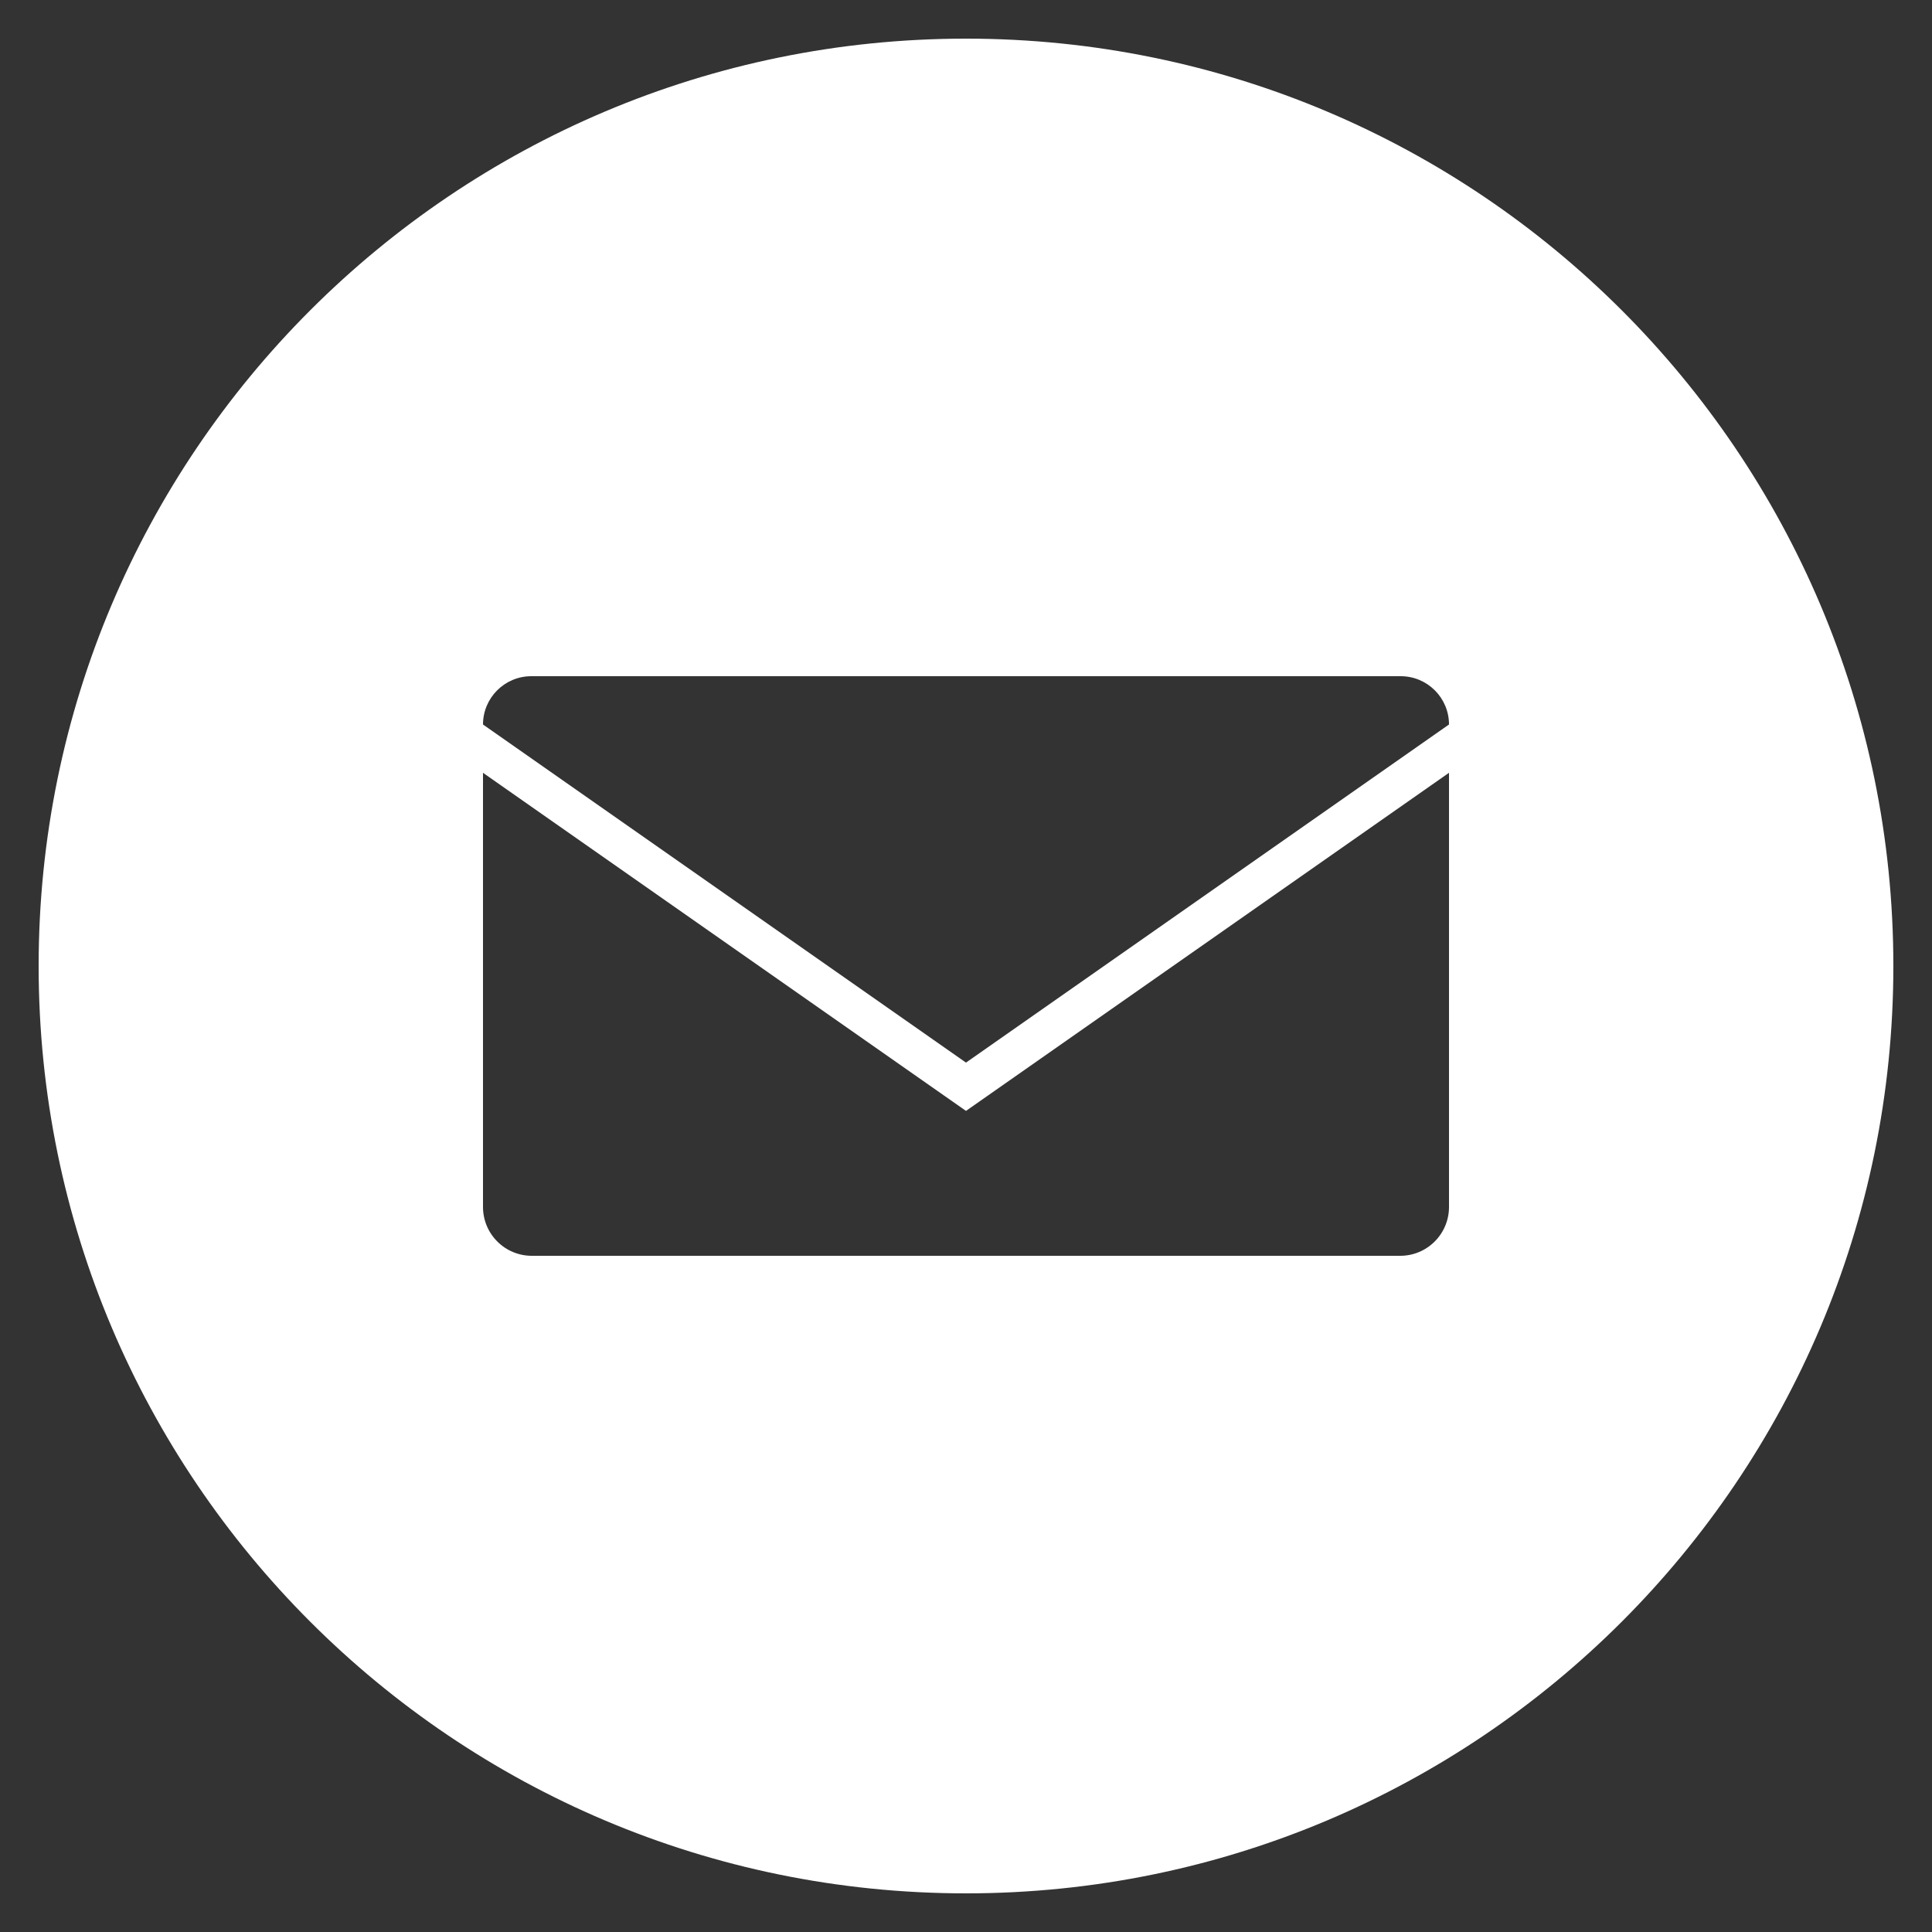 <?xml version="1.0" standalone="no"?><!DOCTYPE svg PUBLIC "-//W3C//DTD SVG 1.1//EN" "http://www.w3.org/Graphics/SVG/1.1/DTD/svg11.dtd"><svg width="100%" height="100%" viewBox="0 0 20 20" version="1.1" xmlns="http://www.w3.org/2000/svg" xmlns:xlink="http://www.w3.org/1999/xlink" xml:space="preserve" style="fill-rule:evenodd;clip-rule:evenodd;stroke-linejoin:round;stroke-miterlimit:1.414;"><rect x="0" y="0" width="20" height="20" fill="#333333" stroke="none"/><path d="M10,0.4c-5.302,0 -9.6,4.298 -9.6,9.6c0,5.302 4.298,9.6 9.6,9.6c5.302,0 9.6,-4.298 9.6,-9.6c0,-5.302 -4.298,-9.6 -9.6,-9.6l0,0ZM15,8l-5,3.5l-5,-3.5c0,0 0,3.225 0,4.495c0,0.134 0.053,0.262 0.148,0.357c0.095,0.095 0.223,0.148 0.357,0.148c1.712,0 7.278,0 8.99,0c0.134,0 0.262,-0.053 0.357,-0.148c0.095,-0.095 0.148,-0.223 0.148,-0.357c0,-1.27 0,-4.495 0,-4.495ZM5,7.5l5,3.5l5,-3.5c0,0 0,0 0,0c0,-0.276 -0.224,-0.5 -0.5,-0.5c-1.707,0 -7.293,0 -9,0c-0.276,0 -0.5,0.224 -0.5,0.5c0,0 0,0 0,0Z" style="fill:#fff;"/></svg>